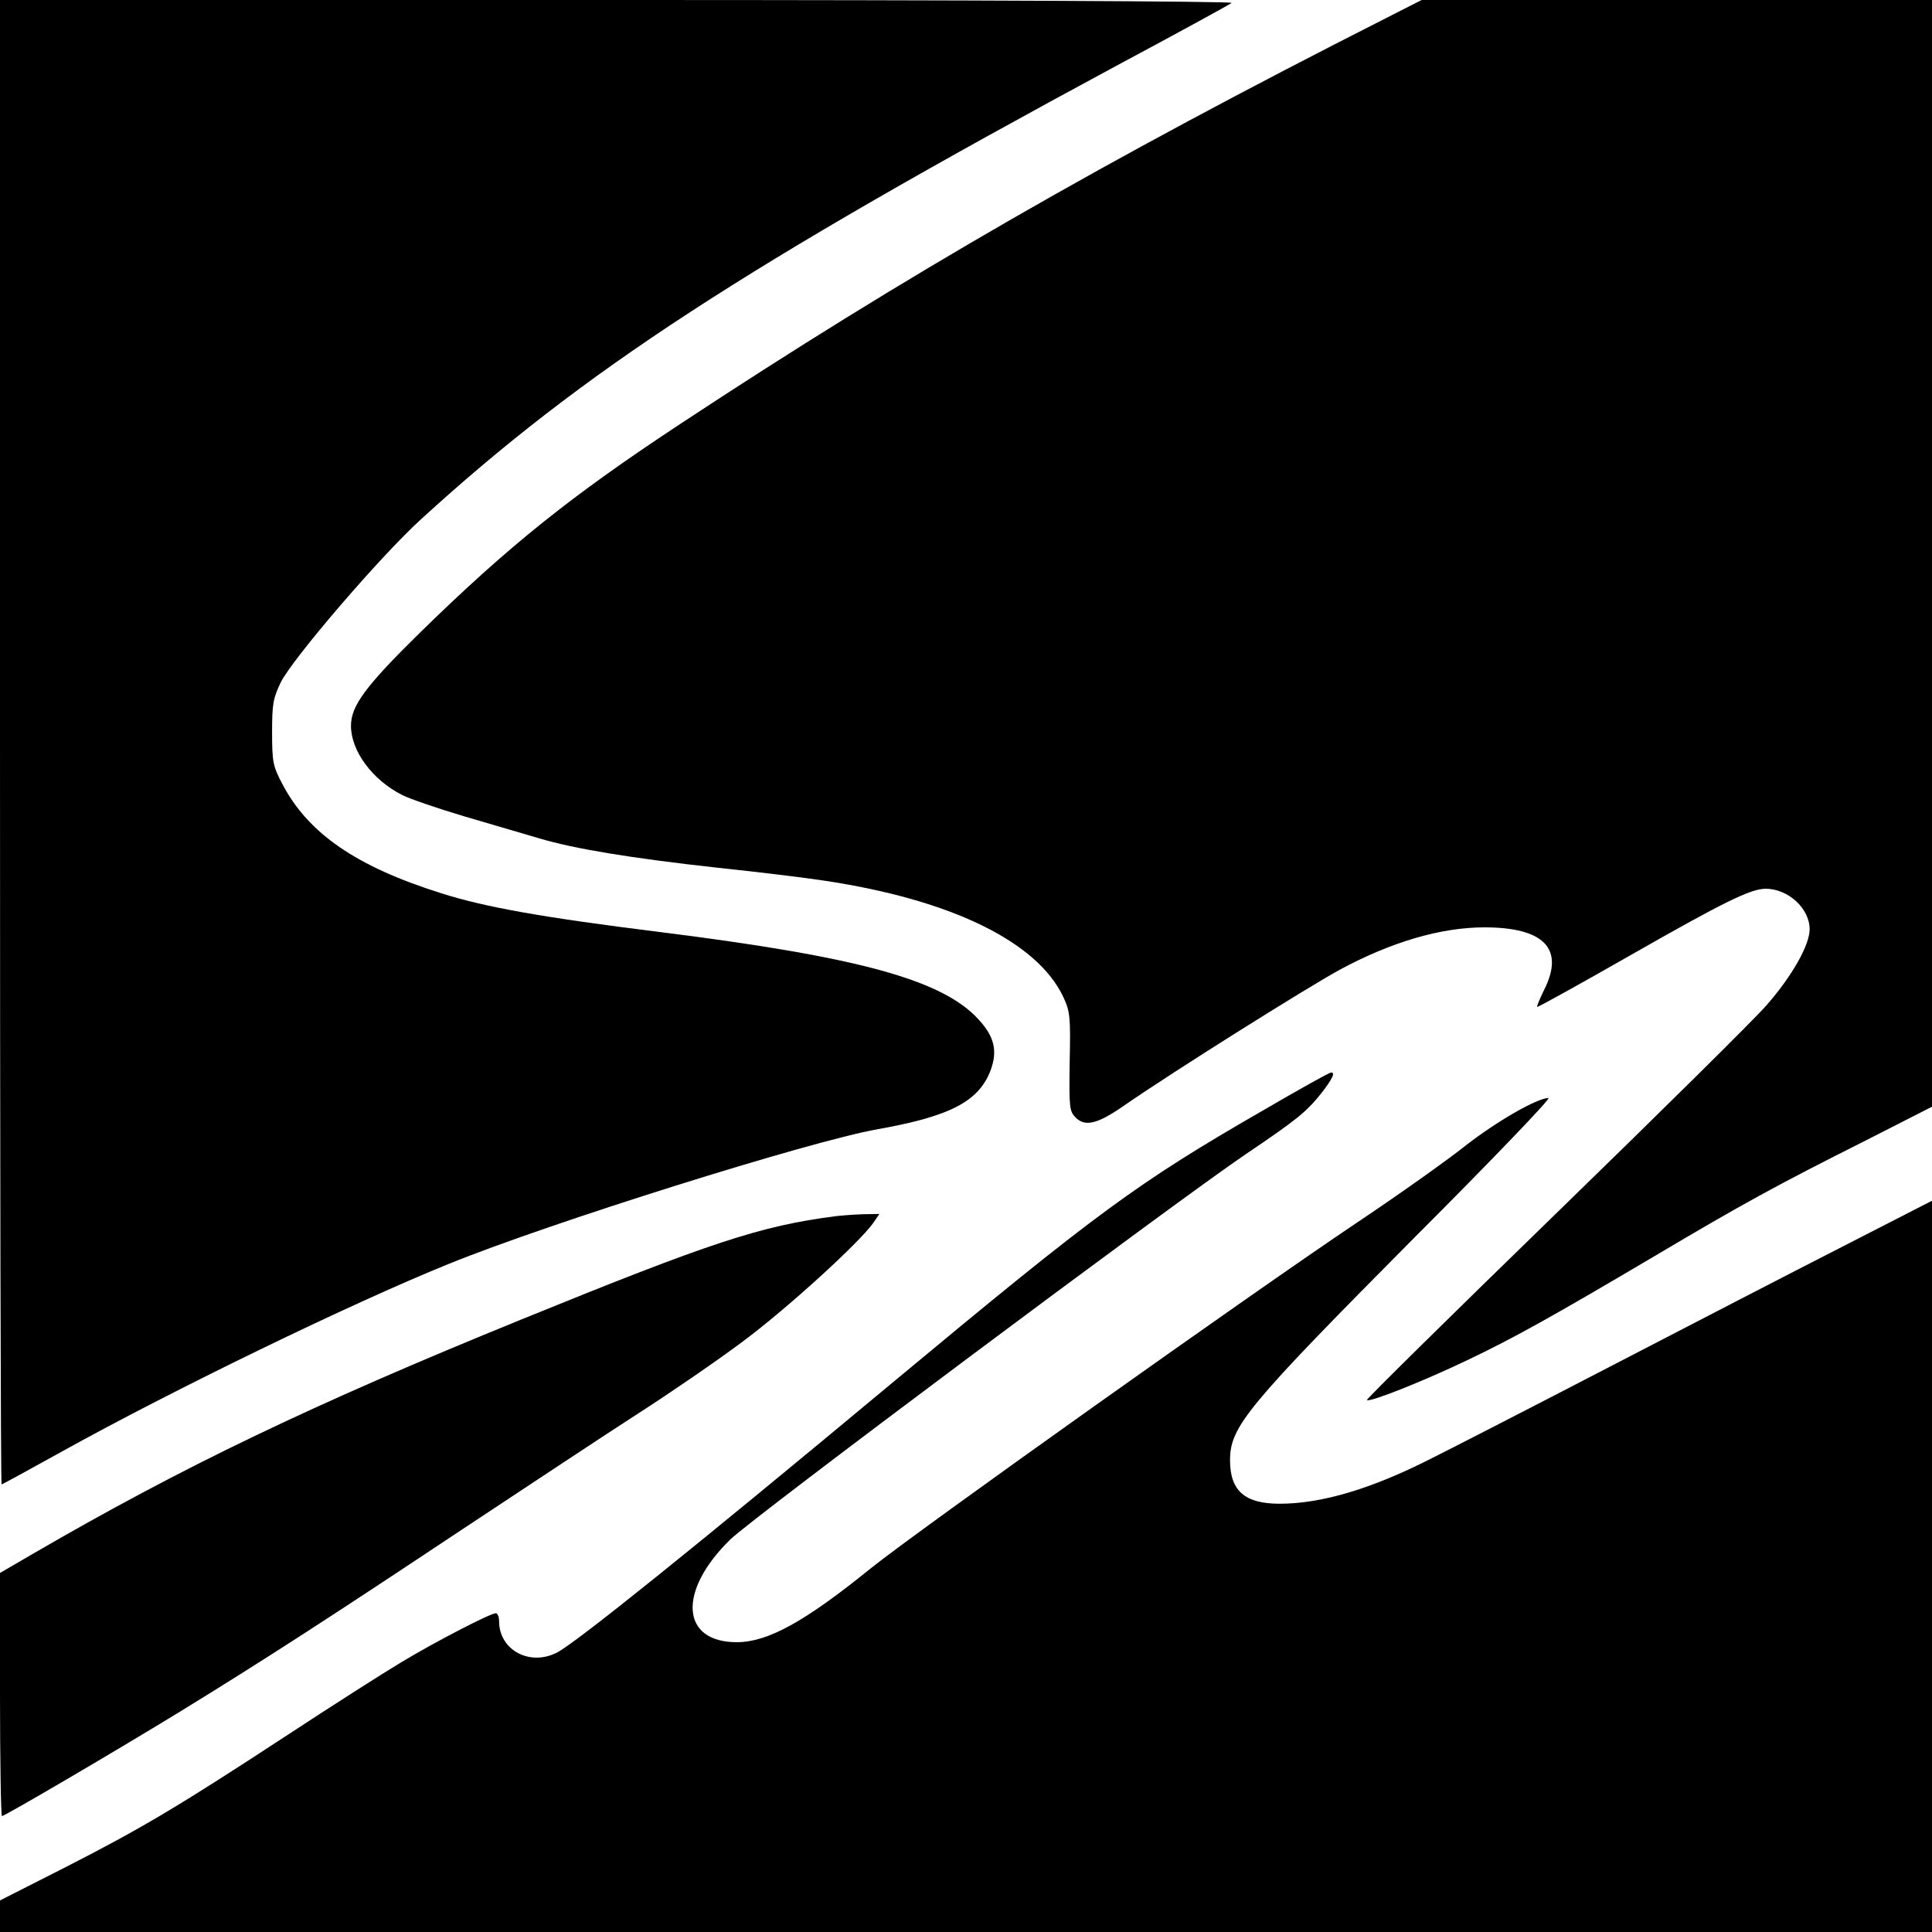 <?xml version="1.0" standalone="no"?>
<!DOCTYPE svg PUBLIC "-//W3C//DTD SVG 20010904//EN"
 "http://www.w3.org/TR/2001/REC-SVG-20010904/DTD/svg10.dtd">
<svg version="1.0" xmlns="http://www.w3.org/2000/svg"
 width="600pt" height="600pt" viewBox="0 0 600 600"
 preserveAspectRatio="xMidYMid meet">
<g transform="translate(0,600) scale(0.1,-0.1)"
fill="#000000" stroke="none">
<path d="M0 3695 c0 -1268 2 -2305 5 -2305 2 0 86 46 187 102 344 191 898 460
1202 583 315 128 1122 381 1331 418 225 40 314 86 351 182 23 61 12 106 -37
159 -112 123 -372 194 -986 271 -370 46 -548 78 -683 121 -264 83 -413 186
-493 339 -29 55 -32 68 -32 160 0 89 3 106 27 156 37 74 308 390 434 505 504
461 1009 789 2169 1414 187 100 344 186 350 191 5 5 -815 9 -1908 9 l-1917 0
0 -2305z"/>
<path d="M4305 5944 c-874 -443 -1497 -802 -2190 -1259 -343 -226 -536 -381
-812 -651 -168 -165 -213 -226 -213 -288 0 -78 66 -168 159 -215 21 -11 108
-41 192 -66 85 -25 190 -56 235 -69 108 -32 282 -61 554 -91 124 -13 272 -31
330 -40 394 -59 663 -190 743 -363 20 -43 22 -61 19 -199 -2 -144 -1 -154 19
-174 29 -29 68 -20 152 39 152 105 558 360 667 420 159 86 314 132 450 132
186 0 250 -67 185 -195 -13 -27 -23 -50 -21 -52 1 -2 131 70 287 159 296 169
375 207 422 208 70 0 137 -61 137 -126 0 -49 -55 -146 -134 -236 -40 -46 -337
-339 -659 -652 -323 -314 -585 -572 -582 -574 8 -8 174 58 310 123 143 68 262
134 585 325 268 159 379 220 648 355 l212 108 0 1719 0 1718 -792 0 -793 0
-110 -56z"/>
<path d="M3925 2553 c-394 -227 -515 -316 -1151 -845 -617 -514 -987 -811
-1044 -840 -85 -44 -180 8 -180 97 0 14 -5 25 -10 25 -17 0 -189 -89 -295
-153 -55 -33 -215 -135 -355 -227 -336 -220 -448 -287 -689 -410 l-201 -102 0
-49 0 -49 3000 0 3000 0 0 1136 0 1135 -277 -142 c-153 -78 -474 -244 -713
-368 -239 -124 -494 -255 -566 -291 -185 -94 -340 -140 -470 -140 -108 0 -154
40 -154 135 0 105 52 167 574 693 237 237 424 432 415 432 -35 0 -162 -73
-259 -149 -58 -46 -206 -151 -330 -234 -333 -223 -1376 -965 -1515 -1077 -206
-167 -321 -230 -417 -230 -174 0 -184 159 -20 319 67 66 1376 1044 1600 1196
160 108 189 132 234 188 37 47 46 68 31 66 -5 0 -98 -52 -208 -116z"/>
<path d="M2595 2223 c-233 -30 -387 -81 -974 -320 -654 -266 -1055 -459 -1518
-728 l-103 -60 0 -377 c0 -208 3 -378 6 -378 9 0 365 209 559 328 262 161 467
294 870 562 204 135 450 298 548 361 98 63 244 163 324 223 137 102 359 304
405 368 l19 28 -53 -1 c-29 -1 -66 -4 -83 -6z"/>
</g>
</svg>
